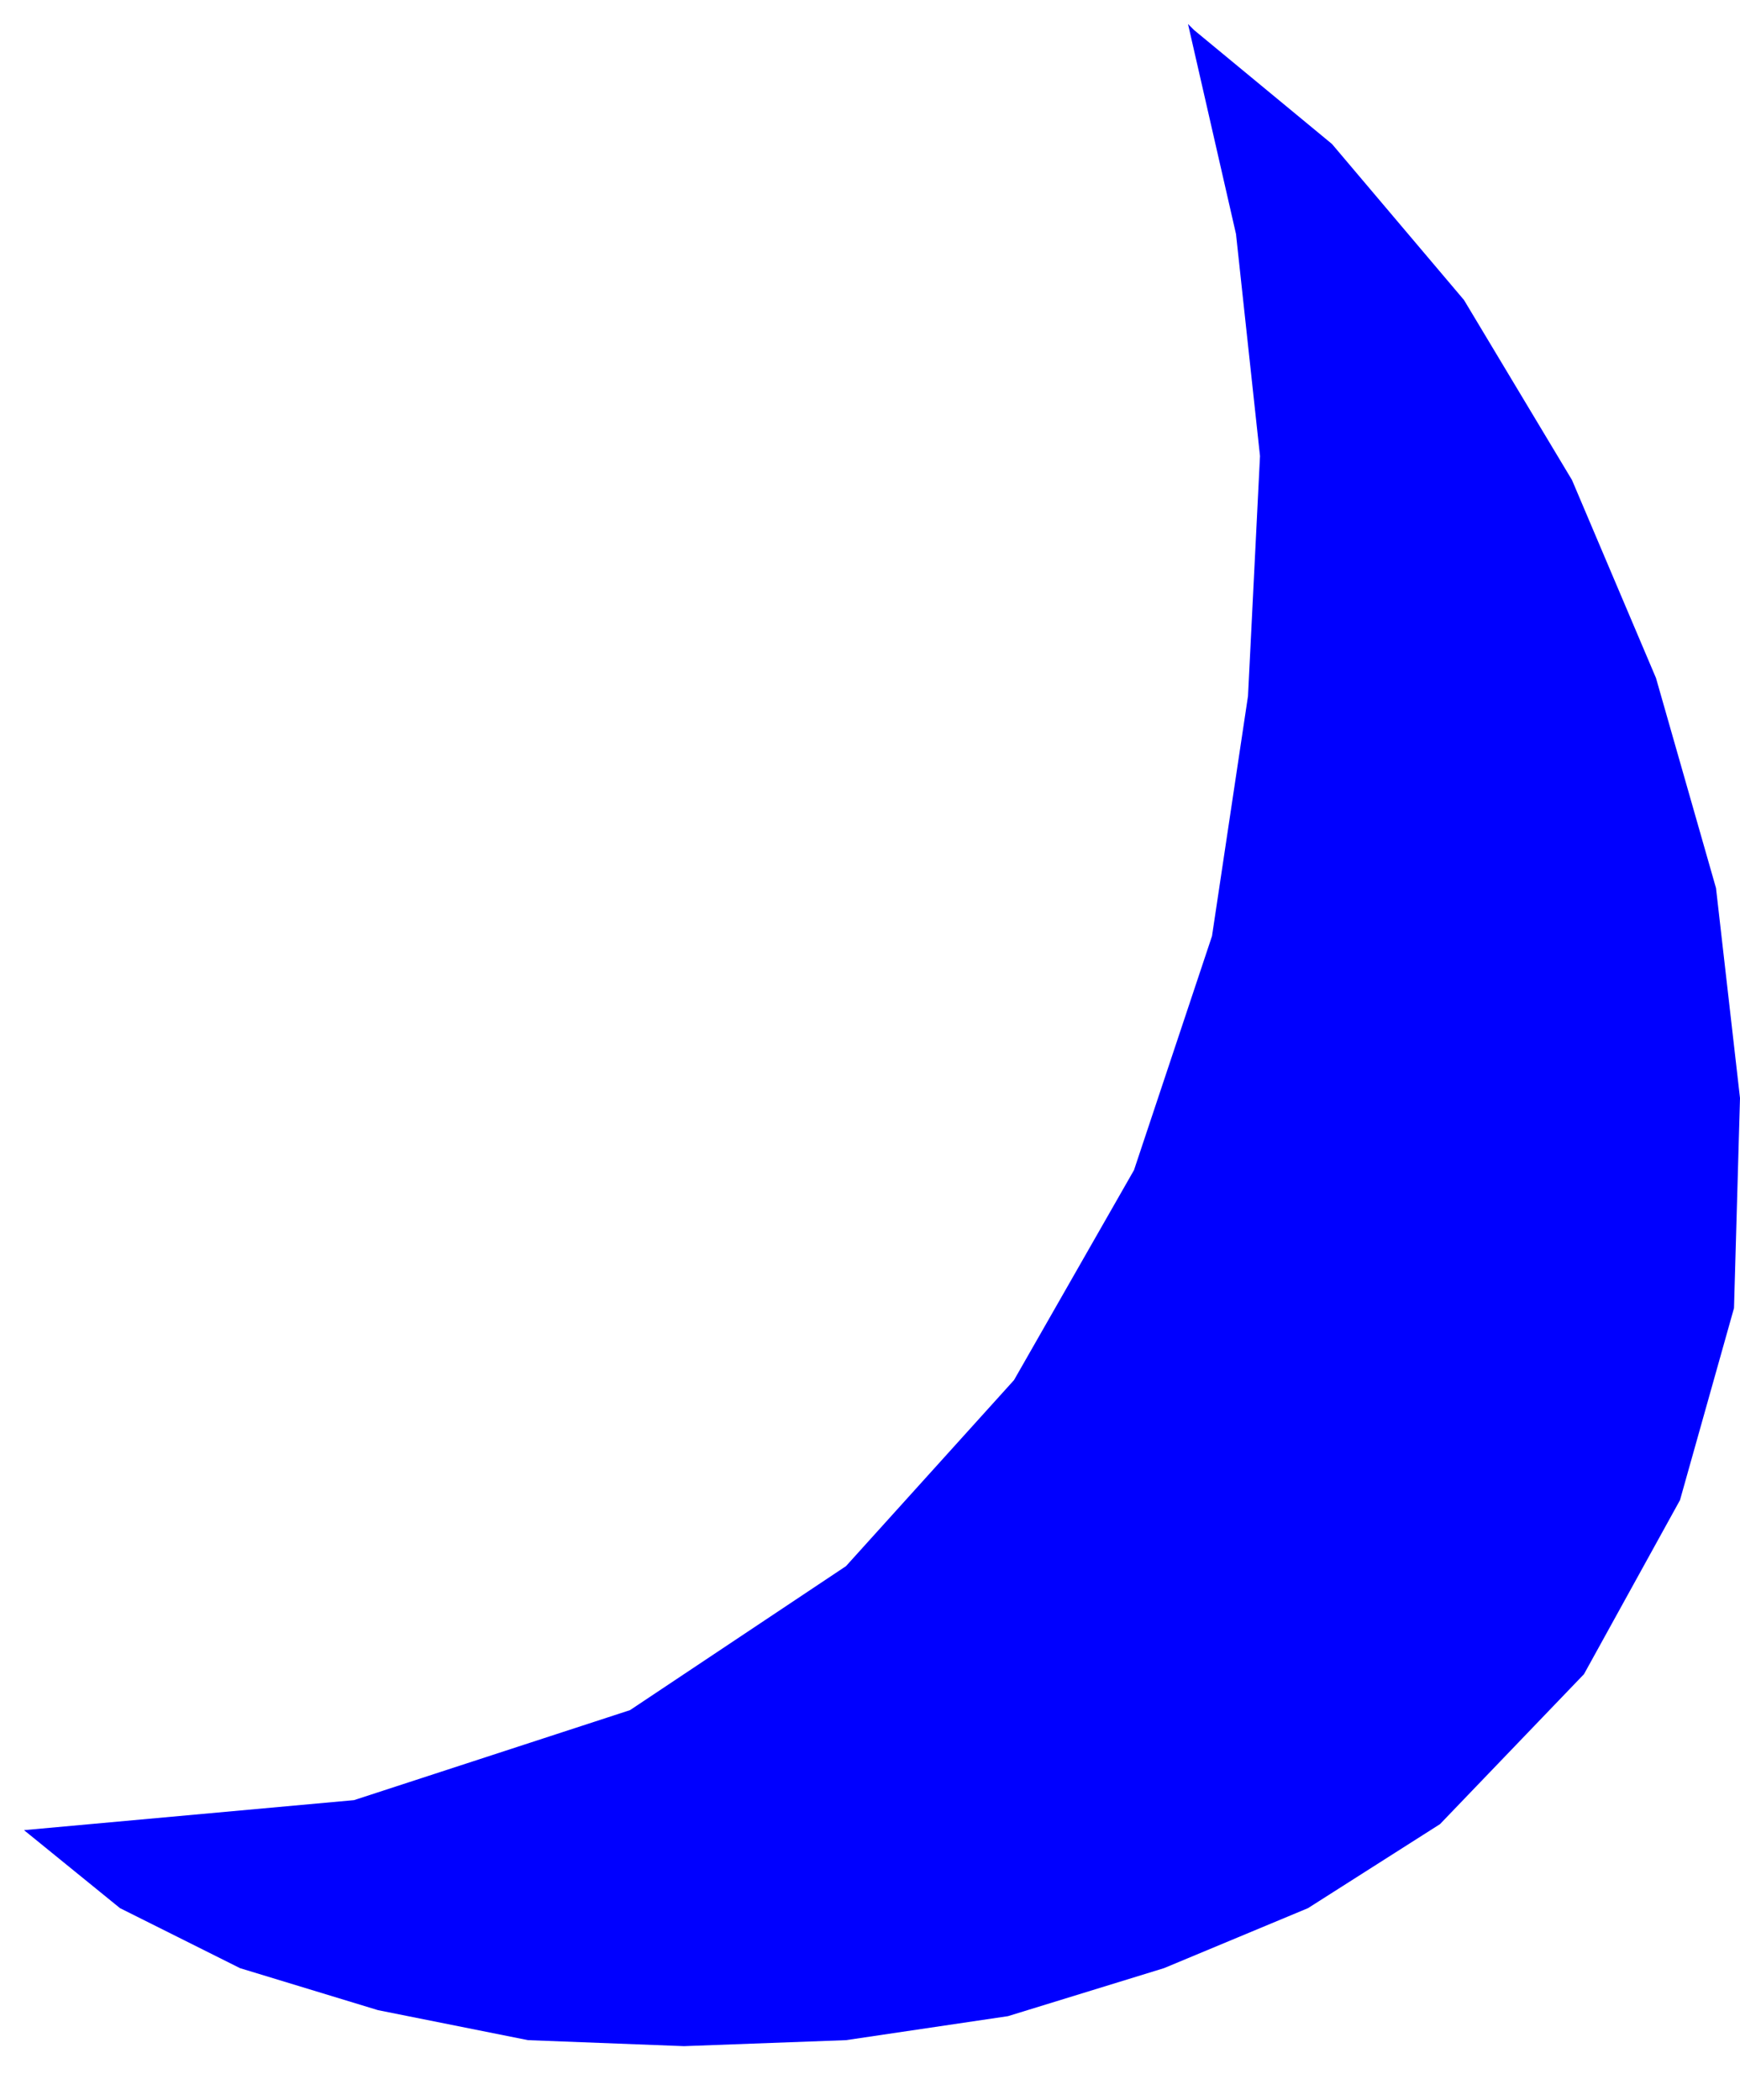 <svg xmlns="http://www.w3.org/2000/svg" width="38.667" height="46.667" fill-rule="evenodd" stroke-linecap="round" preserveAspectRatio="none" viewBox="0 0 290 350"><style>.brush0{fill:#fff}.pen0{stroke:#000;stroke-width:1;stroke-linejoin:round}.brush1{fill:none}</style><path fill-rule="nonzero" d="m198 4 8 35 4 37-2 40-6 40-13 39-20 35-28 31-36 24-46 15-55 5 16 13 20 10 23 7 25 5 26 1 27-1 27-4 26-8 24-10 22-14 24-25 16-29 9-32 1-35-4-35-10-35-14-33-18-30-22-26-23-19z" style="fill:#00f;stroke:none"/></svg>
